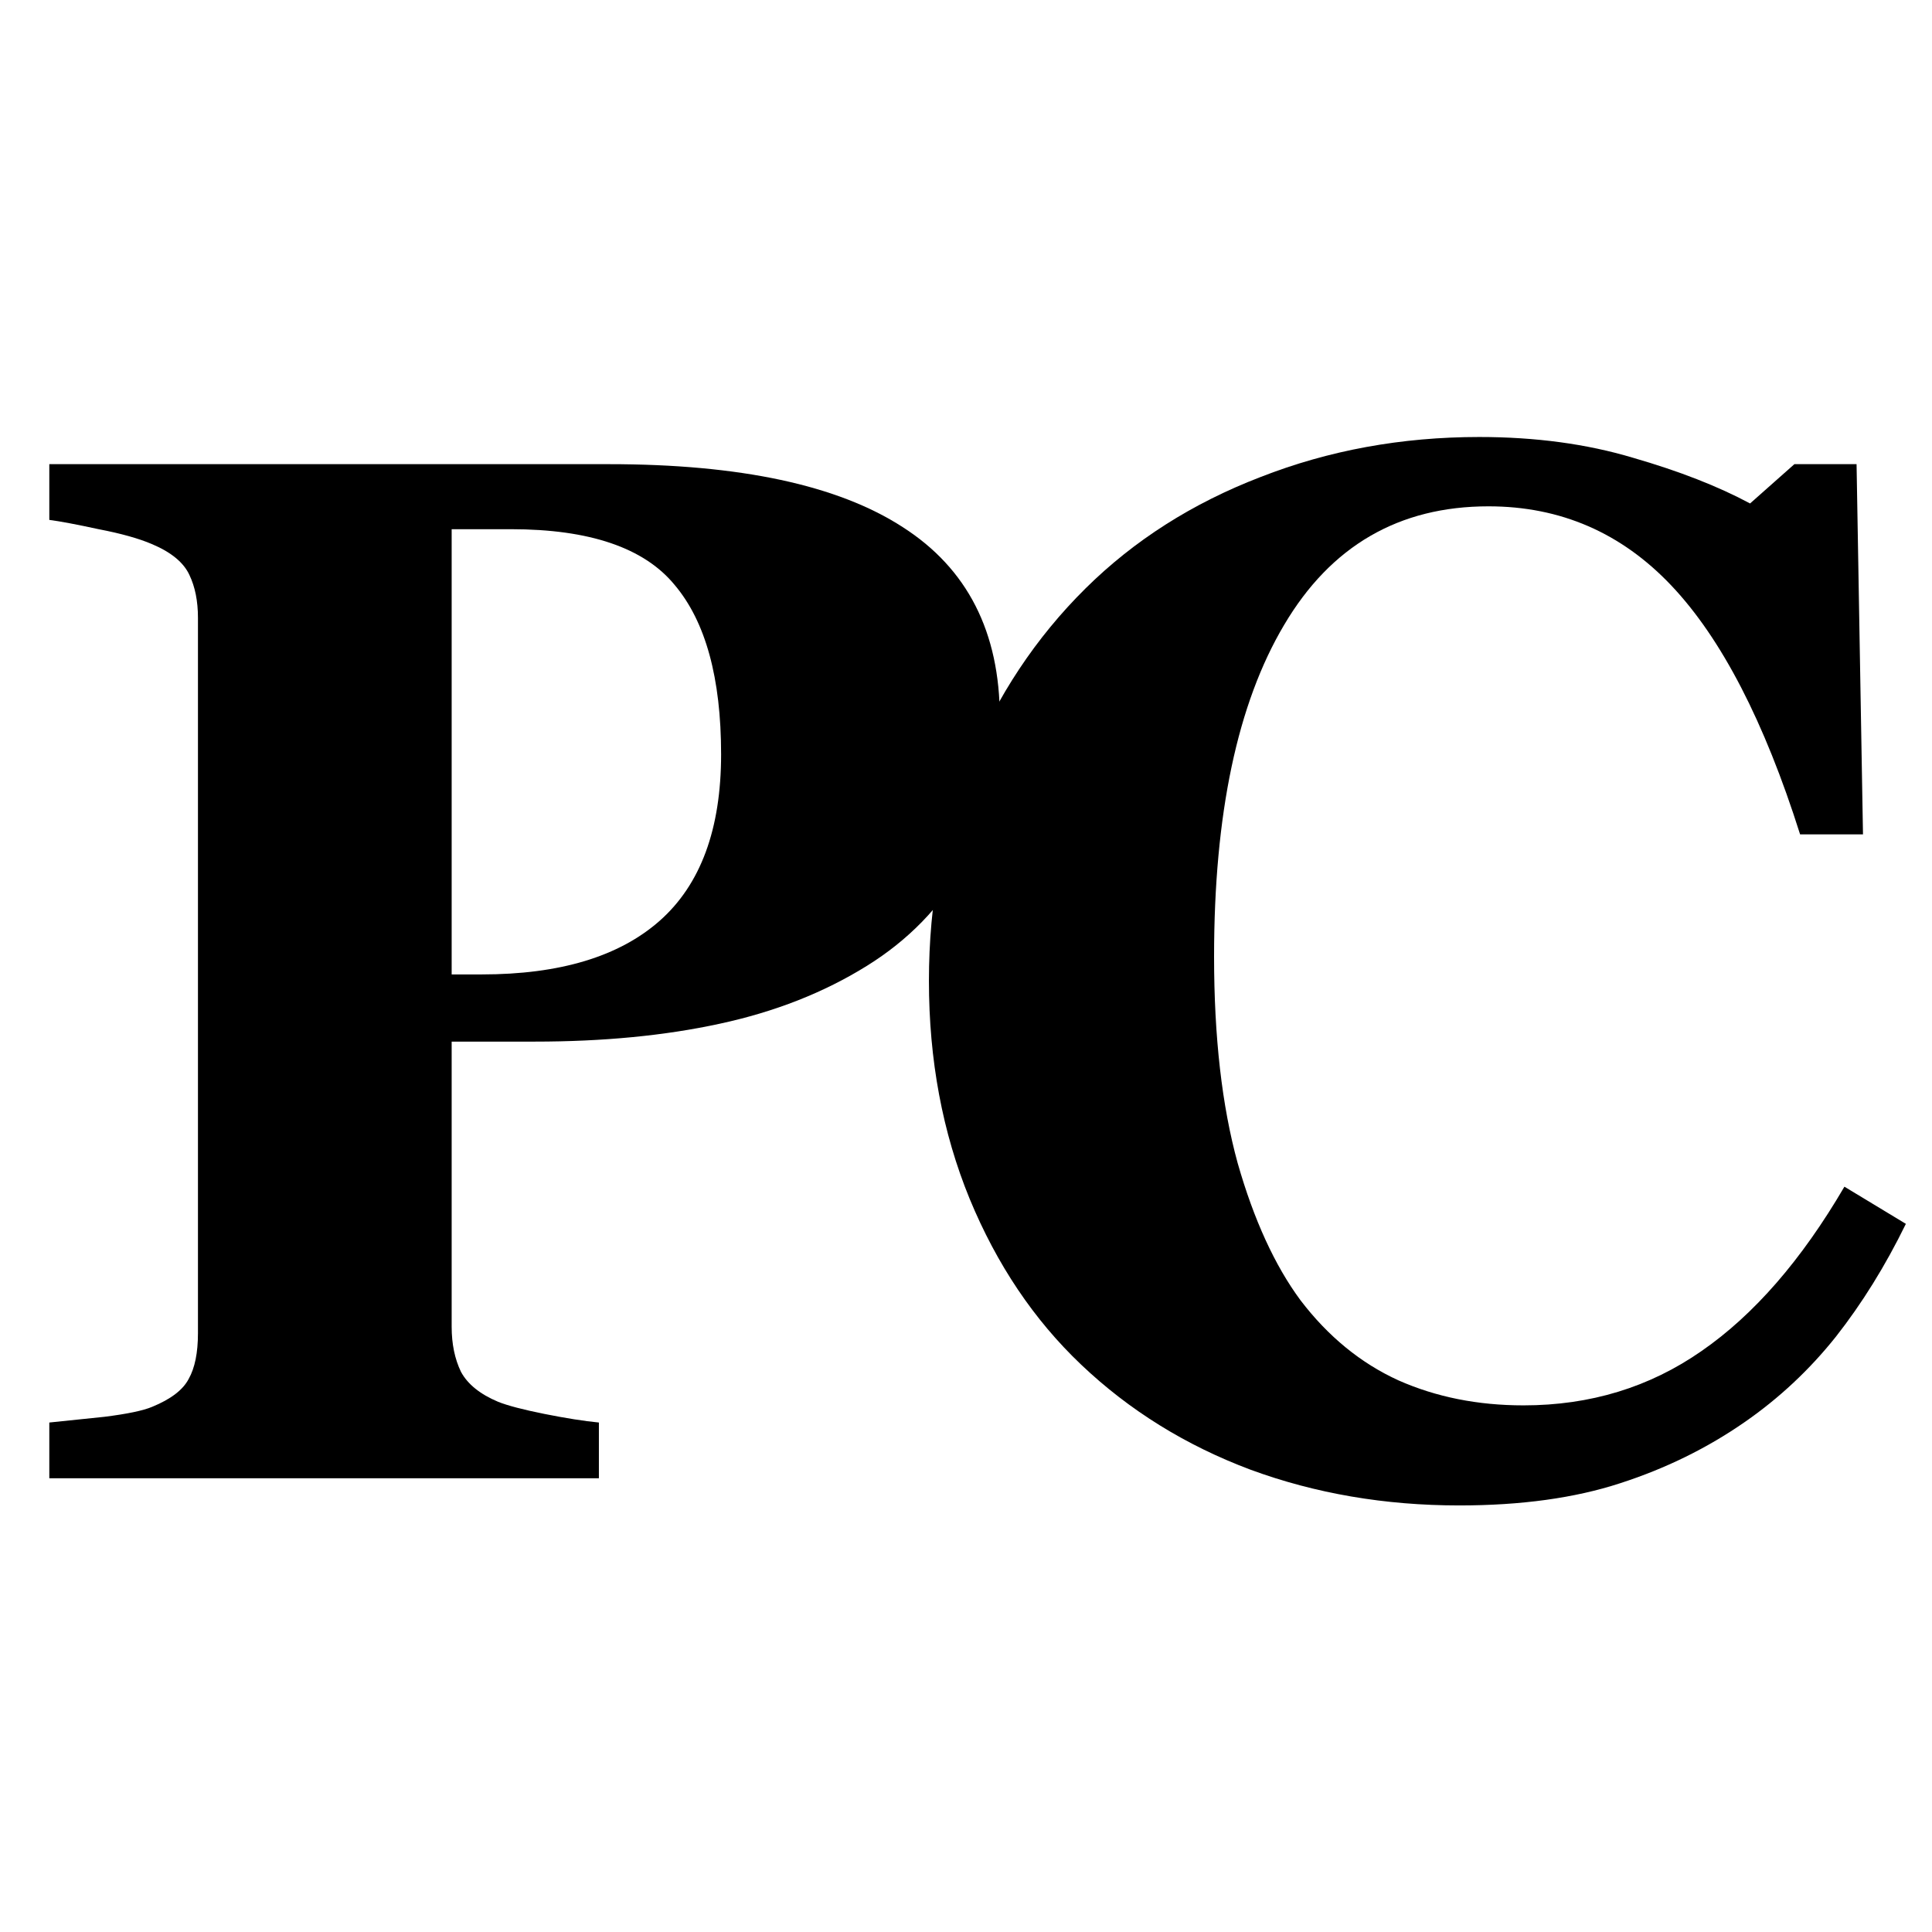 <svg width="32" height="32" viewBox="0 0 132 114" fill="none" xmlns="http://www.w3.org/2000/svg">
<rect width="132" height="114" fill="white"/>
<path d="M68.311 40.047C68.311 43.953 67.497 47.322 65.869 50.154C64.274 52.954 62.06 55.232 59.228 56.99C56.299 58.813 52.946 60.132 49.17 60.945C45.426 61.759 41.211 62.166 36.523 62.166H30.859V81.648C30.859 82.82 31.071 83.846 31.494 84.725C31.95 85.571 32.796 86.255 34.033 86.775C34.684 87.036 35.742 87.312 37.207 87.606C38.672 87.898 39.909 88.094 40.918 88.191V92H3.369V88.191C4.313 88.094 5.566 87.963 7.129 87.801C8.691 87.606 9.782 87.378 10.4 87.117C11.67 86.596 12.5 85.962 12.891 85.213C13.314 84.464 13.525 83.422 13.525 82.088V33.211C13.525 32.072 13.33 31.095 12.94 30.281C12.549 29.435 11.703 28.735 10.4 28.182C9.489 27.791 8.268 27.449 6.738 27.156C5.241 26.831 4.118 26.619 3.369 26.521V22.713H41.602C50.553 22.713 57.243 24.145 61.67 27.01C66.097 29.842 68.311 34.188 68.311 40.047ZM49.268 42.537C49.268 37.329 48.21 33.471 46.094 30.965C44.01 28.426 40.283 27.156 34.912 27.156H30.859V57.576H32.91C38.249 57.576 42.301 56.355 45.068 53.914C47.868 51.44 49.268 47.648 49.268 42.537Z" fill="black"/>
<path d="M99.697 93.856C94.619 93.856 89.867 93.042 85.439 91.414C81.012 89.754 77.155 87.361 73.867 84.236C70.644 81.176 68.106 77.4 66.25 72.908C64.394 68.383 63.467 63.419 63.467 58.016C63.467 52.645 64.394 47.68 66.25 43.123C68.138 38.533 70.775 34.562 74.16 31.209C77.481 27.921 81.468 25.382 86.123 23.592C90.778 21.769 95.758 20.857 101.064 20.857C104.906 20.857 108.405 21.329 111.562 22.273C114.72 23.185 117.389 24.227 119.57 25.398L122.598 22.713H126.846L127.285 48.006H122.988C120.547 40.291 117.617 34.627 114.199 31.014C110.781 27.4 106.615 25.594 101.699 25.594C95.579 25.594 90.924 28.296 87.734 33.699C84.544 39.07 82.949 46.622 82.949 56.355C82.949 61.857 83.486 66.561 84.561 70.467C85.667 74.341 87.1 77.466 88.857 79.842C90.745 82.316 92.975 84.139 95.547 85.311C98.118 86.45 100.967 87.019 104.092 87.019C108.649 87.019 112.702 85.783 116.25 83.309C119.831 80.835 123.086 77.091 126.016 72.078L130.215 74.617C128.815 77.482 127.22 80.053 125.43 82.332C123.639 84.578 121.572 86.515 119.229 88.143C116.657 89.933 113.809 91.333 110.684 92.342C107.591 93.351 103.929 93.856 99.697 93.856Z" fill="black"/>
</svg>

